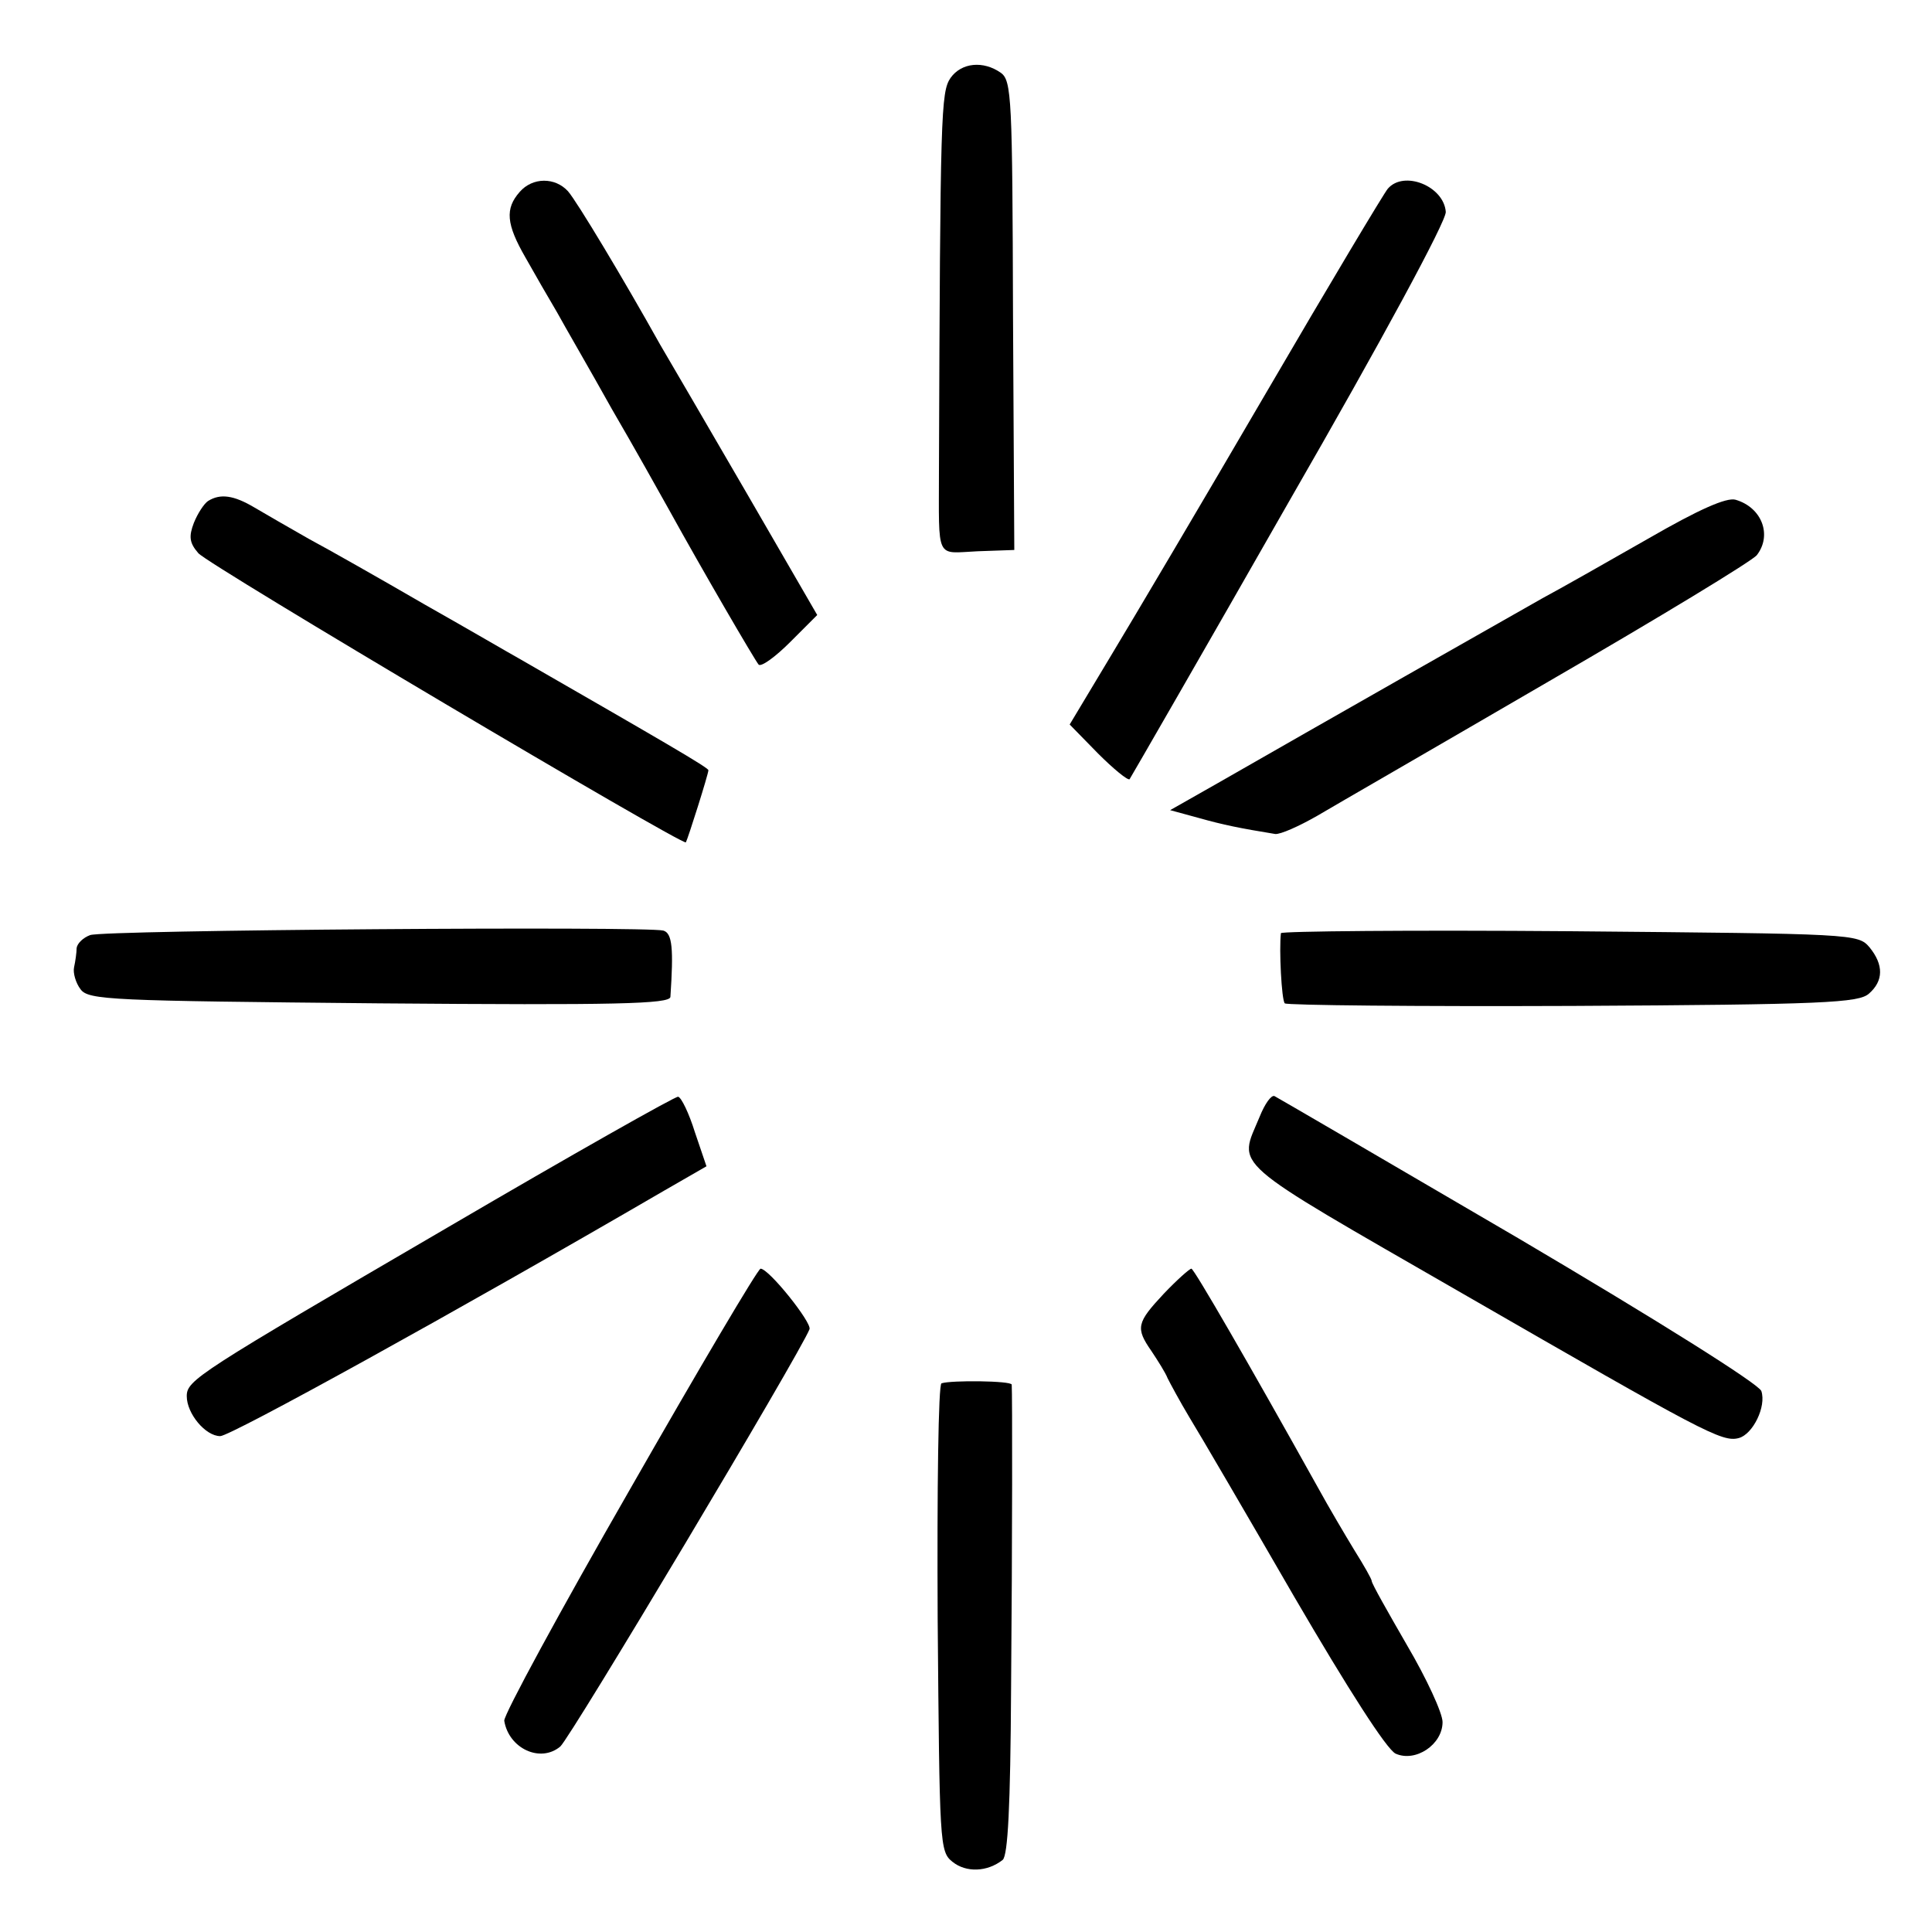 <?xml version="1.0" standalone="no"?>
<!DOCTYPE svg PUBLIC "-//W3C//DTD SVG 20010904//EN"
 "http://www.w3.org/TR/2001/REC-SVG-20010904/DTD/svg10.dtd">
<svg version="1.0" xmlns="http://www.w3.org/2000/svg"
 width="300pt" height="300pt" viewBox="0 0 300 300"
 preserveAspectRatio="xMidYMid meet">
<g transform="translate(0,300) scale(0.1,-0.1)"
fill="#000000" stroke="none">
<path d="M1476 2879 c-15 -22 -16 -54 -18 -609 0 -142 -6 -129 60 -126 l57 2
-2 364 c-1 337 -2 365 -19 377 -27 19 -61 16 -78 -8z"/>
<path d="M807 2702 c-23 -26 -21 -50 9 -102 14 -25 36 -63 49 -85 12 -22 51
-89 85 -150 35 -60 74 -130 88 -155 53 -96 134 -235 140 -242 4 -4 26 12 49
35 l42 42 -110 190 c-61 105 -121 208 -134 230 -57 102 -129 222 -143 238 -20
22 -55 22 -75 -1z"/>
<path d="M2155 2707 c-6 -7 -91 -149 -189 -317 -98 -168 -207 -352 -242 -410
l-63 -105 44 -45 c24 -24 46 -42 49 -40 2 3 114 197 248 432 144 250 244 435
243 449 -3 40 -65 65 -90 36z"/>
<path d="M323 2222 c-6 -4 -16 -19 -22 -34 -8 -21 -7 -31 7 -47 15 -18 753
-455 757 -449 3 5 35 106 35 112 0 4 -69 44 -295 174 -11 6 -76 44 -145 83
-69 40 -150 86 -180 102 -30 17 -68 39 -85 49 -32 19 -53 22 -72 10z"/>
<path d="M2560 2164 c-63 -36 -137 -78 -165 -93 -48 -27 -354 -201 -504 -287
l-74 -42 44 -12 c39 -11 64 -16 119 -25 8 -1 37 12 65 28 27 16 190 110 360
209 171 99 316 187 323 196 24 31 8 74 -33 86 -14 4 -57 -15 -135 -60z"/>
<path d="M140 1548 c-11 -4 -20 -13 -21 -20 0 -7 -2 -21 -4 -30 -2 -9 3 -25
10 -34 12 -17 47 -18 464 -22 367 -3 451 -1 452 10 5 75 3 99 -11 103 -26 7
-869 1 -890 -7z"/>
<path d="M1989 1551 c-3 -25 1 -104 6 -109 3 -3 205 -5 447 -4 392 2 444 5
460 19 23 20 23 45 1 72 -18 21 -23 21 -465 25 -247 2 -448 0 -449 -3z"/>
<path d="M695 1094 c-389 -227 -405 -237 -405 -262 0 -27 29 -62 52 -62 16 0
366 193 689 381 l66 38 -18 53 c-9 29 -21 54 -26 55 -4 1 -165 -90 -358 -203z"/>
<path d="M1956 1266 c-33 -80 -54 -62 314 -274 375 -216 404 -232 430 -225 22
6 43 49 35 73 -4 11 -160 109 -377 237 -205 120 -375 219 -379 221 -5 2 -15
-12 -23 -32z"/>
<path d="M978 687 c-108 -188 -196 -350 -195 -359 7 -43 56 -66 87 -40 16 14
372 610 387 648 4 10 -63 94 -76 94 -4 0 -95 -154 -203 -343z"/>
<path d="M1807 991 c-42 -45 -44 -53 -19 -89 10 -15 22 -34 25 -42 4 -8 19
-36 34 -61 16 -26 89 -151 163 -279 84 -144 143 -236 157 -243 31 -14 73 14
73 49 0 14 -25 68 -55 119 -30 52 -55 96 -55 100 0 3 -12 24 -27 48 -14 23
-40 67 -57 98 -107 192 -192 339 -196 339 -3 0 -23 -18 -43 -39z"/>
<path d="M1462 852 c-5 -1 -7 -165 -6 -365 3 -352 3 -362 23 -378 21 -17 54
-16 78 3 8 7 12 82 13 266 2 232 2 458 1 472 -1 6 -94 7 -109 2z"/>
</g>
</svg>
